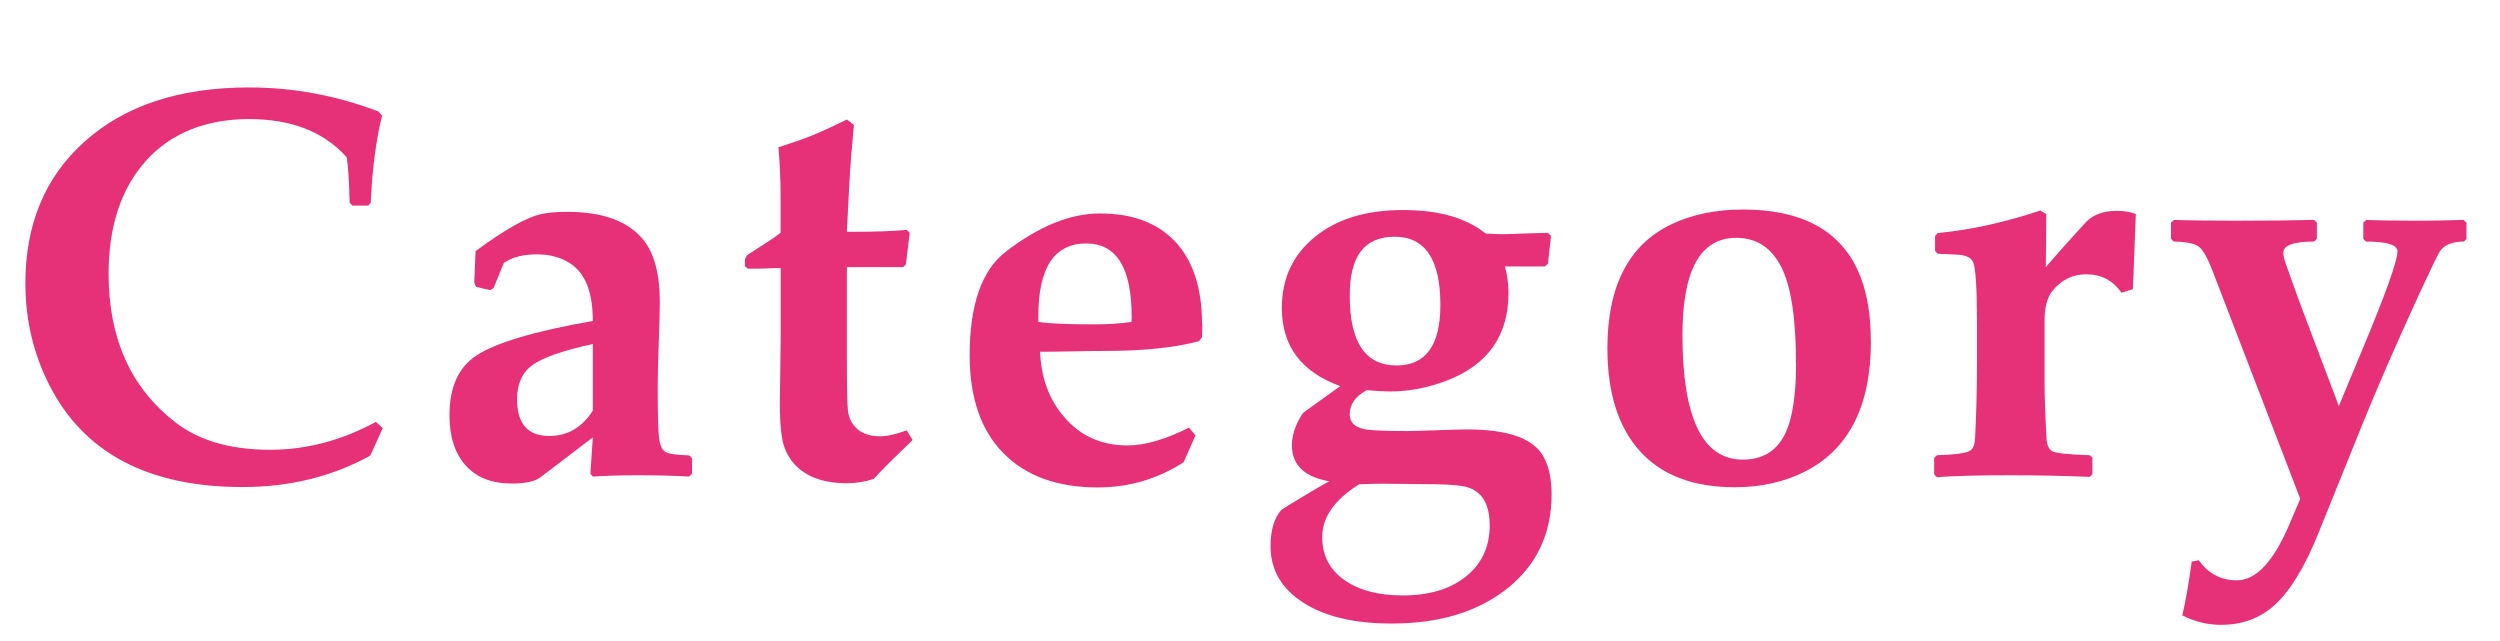 <?xml version="1.0" encoding="UTF-8"?><svg id="_レイヤー_2" xmlns="http://www.w3.org/2000/svg" viewBox="0 0 248.18 63.65"><g id="_最新"><path d="m38,42.49l-1.24,2.74c-3.78,2.08-8,3.12-12.68,3.12-9.35,0-15.74-3.37-19.17-10.1-1.59-3.12-2.39-6.49-2.39-10.12,0-5.87,1.95-10.55,5.85-14.05,3.99-3.6,9.44-5.4,16.35-5.4,4.39,0,8.67.8,12.86,2.39l.35.4c-.61,2.47-.98,5.36-1.13,8.67l-.24.27h-1.58l-.27-.29c-.05-2.17-.15-3.67-.3-4.51-2.24-2.52-5.47-3.79-9.69-3.79s-7.76,1.38-10.23,4.14c-2.47,2.76-3.71,6.5-3.71,11.23,0,6.39,2.2,11.3,6.61,14.72,2.35,1.83,5.49,2.74,9.43,2.74,3.58,0,7.08-.92,10.5-2.77l.67.62Z" fill="#e63178"/><path d="m68.71,47.02l-.3.29c-1.5-.09-3.23-.13-5.18-.13-1.52,0-2.98.04-4.38.13l-.24-.29.24-3.6-5.21,3.97c-.41.3-1,.49-1.77.56-.3.04-.66.05-1.07.05-1.99,0-3.51-.6-4.58-1.8s-1.6-2.86-1.6-4.97c0-2.79.89-4.77,2.66-5.93,1.92-1.27,5.77-2.42,11.57-3.44,0-2.85-.75-4.75-2.26-5.72-.91-.59-2.01-.89-3.28-.89-1.4,0-2.5.29-3.3.86l-1.02,2.5-.35.19-1.37-.32-.19-.38.13-3.17c2.95-2.18,5.17-3.42,6.66-3.71.63-.12,1.44-.19,2.44-.19,3.53,0,6.04.92,7.55,2.77,1.09,1.34,1.64,3.4,1.64,6.18,0,.68-.03,1.77-.08,3.28-.09,2.51-.13,4.18-.13,5.02,0,2.7.04,4.43.13,5.17.09.74.3,1.21.63,1.41.33.2,1.12.31,2.38.35l.27.3v1.5Zm-9.86-6.26v-6.61c-2.95.64-4.95,1.34-5.98,2.08-1.03.74-1.54,1.88-1.54,3.4,0,2.44,1.06,3.65,3.2,3.65,1.81,0,3.25-.84,4.32-2.52Z" fill="#e63178"/><path d="m90.6,43.67c-.13.14-.51.52-1.15,1.13-1.06,1-1.96,1.92-2.71,2.74-.88.29-1.76.43-2.66.43-2.49,0-4.31-.72-5.45-2.17-.48-.63-.81-1.35-.97-2.18-.18-.98-.26-2.27-.24-3.87l.08-6.42v-6.71h-.73l-1.42.05h-1.1l-.3-.24v-.7l.21-.4c.32-.21.82-.54,1.5-.97.81-.5,1.41-.92,1.83-1.26v-3.65c0-1.52-.07-3.13-.21-4.83,1.34-.43,2.43-.81,3.26-1.14.83-.33,2.01-.87,3.53-1.62l.7.54c-.21,2.22-.37,4.21-.46,5.96l-.24,4.65h.89c1.95,0,3.63-.06,5.05-.19l.3.29-.38,3.14-.27.27h-5.59v9.1c0,2.92.04,4.64.11,5.16.09.75.41,1.36.95,1.83.55.47,1.28.7,2.22.7.73,0,1.62-.2,2.66-.59l.59.97Z" fill="#e63178"/><path d="m119.35,32.12c0,.3,0,.76-.03,1.37l-.3.38c-2.36.64-5.5.97-9.4.97-.7,0-1.75.01-3.17.04-1.41.03-2.48.04-3.2.04.11,2.63.92,4.81,2.44,6.53,1.59,1.84,3.67,2.77,6.23,2.77,1.72,0,3.76-.59,6.12-1.77l.64.78-1.18,2.66c-2.61,1.67-5.45,2.5-8.51,2.5-4.03,0-7.16-1.14-9.39-3.41-2.23-2.27-3.34-5.51-3.34-9.72,0-5,1.19-8.41,3.57-10.26,3.29-2.54,6.42-3.81,9.37-3.81,3.2,0,5.68.92,7.44,2.77,1.79,1.9,2.69,4.63,2.69,8.19Zm-7.01-.7c0-4.83-1.5-7.25-4.51-7.25-3.17,0-4.75,2.4-4.75,7.2v.59c1.04.16,2.88.24,5.53.24,1.38,0,2.61-.08,3.71-.24.02-.25.03-.43.03-.54Z" fill="#e63178"/><path d="m154.03,49.04c0,3.92-1.46,7.04-4.39,9.37-2.93,2.33-6.75,3.49-11.48,3.49-3.71,0-6.64-.69-8.79-2.08-2.16-1.39-3.24-3.25-3.24-5.6,0-1.58.35-2.77,1.05-3.57.07-.09,1.02-.68,2.85-1.77.88-.52,1.52-.89,1.93-1.1-2.47-.43-3.71-1.62-3.71-3.57,0-1.04.36-2.09,1.07-3.17.05-.07.54-.43,1.45-1.07.43-.3,1.19-.85,2.28-1.64-3.87-1.4-5.8-3.98-5.8-7.76,0-2.92,1.09-5.27,3.28-7.05,2.18-1.78,5.09-2.67,8.73-2.67s6.26.78,8.24,2.34c1.13.05,1.85.07,2.18.05.88-.04,2.2-.08,3.97-.13l.32.3-.3,2.77-.3.27h-3.97c.23.86.35,1.74.35,2.63,0,4.26-2.07,7.17-6.2,8.73-1.86.7-3.7,1.05-5.51,1.05-.61,0-1.4-.04-2.36-.13-1.13.61-1.69,1.41-1.69,2.39,0,.91.65,1.43,1.96,1.56.75.07,2,.11,3.76.11.55,0,1.52-.03,2.9-.08,1.38-.05,2.4-.08,3.06-.08,4.05,0,6.56.9,7.55,2.69.54.97.81,2.22.81,3.76Zm-6.15,3.06c0-1.95-.68-3.18-2.04-3.68-.57-.21-1.72-.33-3.44-.35l-5.1-.05c-.57,0-1.36.02-2.36.05-2.45,1.52-3.68,3.27-3.68,5.24,0,1.81.73,3.23,2.18,4.26,1.45,1.03,3.39,1.54,5.83,1.54,2.61,0,4.7-.63,6.27-1.89,1.57-1.26,2.35-2.97,2.35-5.12Zm-4.89-21.83c0-4.51-1.51-6.77-4.54-6.77s-4.46,1.95-4.46,5.85c0,4.62,1.55,6.93,4.65,6.93,2.9,0,4.35-2,4.35-6.02Z" fill="#e63178"/><path d="m185.73,33.87c0,6.34-2.13,10.63-6.39,12.86-2.08,1.09-4.45,1.64-7.12,1.64-4.12,0-7.26-1.19-9.41-3.57-2.16-2.38-3.24-5.79-3.24-10.23,0-6.14,2.09-10.23,6.28-12.27,2.06-1,4.45-1.5,7.17-1.5,5.71,0,9.5,1.98,11.36,5.94.9,1.9,1.34,4.28,1.34,7.14Zm-7.44,2.2c0-4.46-.49-7.65-1.46-9.57-.98-1.92-2.47-2.89-4.47-2.89-3.56,0-5.34,3.21-5.34,9.64,0,8.25,2,12.38,5.99,12.38,2.49,0,4.07-1.37,4.75-4.11.36-1.43.54-3.25.54-5.45Z" fill="#e63178"/><path d="m212.03,21.24l-.19,4.78c-.02.79-.05,1.68-.11,2.69l-1.13.35c-.84-1.22-2.01-1.83-3.49-1.83-1.34,0-2.45.54-3.33,1.61-.54.66-.81,1.64-.81,2.93v6.28c0,1.31.06,3.12.19,5.45.04.66.22,1.09.56,1.29.34.2,1.58.33,3.73.4l.27.24v1.64l-.27.27c-2.63-.11-5.25-.16-7.84-.16-3.21,0-5.65.06-7.33.19l-.27-.27v-1.64l.27-.27c1.72-.05,2.78-.19,3.2-.4.36-.16.55-.59.59-1.29.12-2.33.19-4.82.19-7.49v-3.84c0-3.58-.13-5.64-.4-6.18-.18-.36-.56-.58-1.15-.67-.21-.04-.99-.08-2.34-.13l-.27-.27v-1.5l.27-.29c3.22-.3,6.62-1.05,10.18-2.23l.59.35-.05,5.26c1.11-1.29,2.45-2.79,4.03-4.51.73-.72,1.74-1.07,3.01-1.07.75,0,1.39.11,1.91.32Z" fill="#e63178"/><path d="m244.84,23.74l-.24.24c-1.18,0-1.99.34-2.42,1.02-.23.39-.87,1.71-1.91,3.95-2.35,5.1-4.29,9.56-5.83,13.37l-4.32,10.69c-1.34,3.31-2.78,5.67-4.32,7.06-1.45,1.31-3.22,1.96-5.32,1.96-1.33,0-2.6-.31-3.84-.94.3-1.27.62-3.05.94-5.34l.7-.13c.93,1.32,2.19,1.99,3.79,1.99,1.88,0,3.61-1.84,5.18-5.51l1.1-2.58-8.7-22.61c-.5-1.31-.96-2.12-1.38-2.43-.42-.31-1.25-.48-2.48-.5l-.27-.27v-1.61l.3-.27c1.15.05,3.34.08,6.58.08,3.01,0,5.45-.03,7.33-.08l.27.27v1.61l-.27.27c-2.04,0-3.06.37-3.06,1.1,0,.32.09.72.27,1.18.29.82.73,2.05,1.32,3.68l3.92,10.37,2.36-5.67c2.31-5.53,3.46-8.76,3.46-9.69,0-.64-1.04-.97-3.12-.97l-.27-.27v-1.61l.3-.27c1.04.05,2.79.08,5.26.08,1.4,0,2.86-.03,4.38-.08l.3.27v1.64Z" fill="#e63178"/></g></svg>